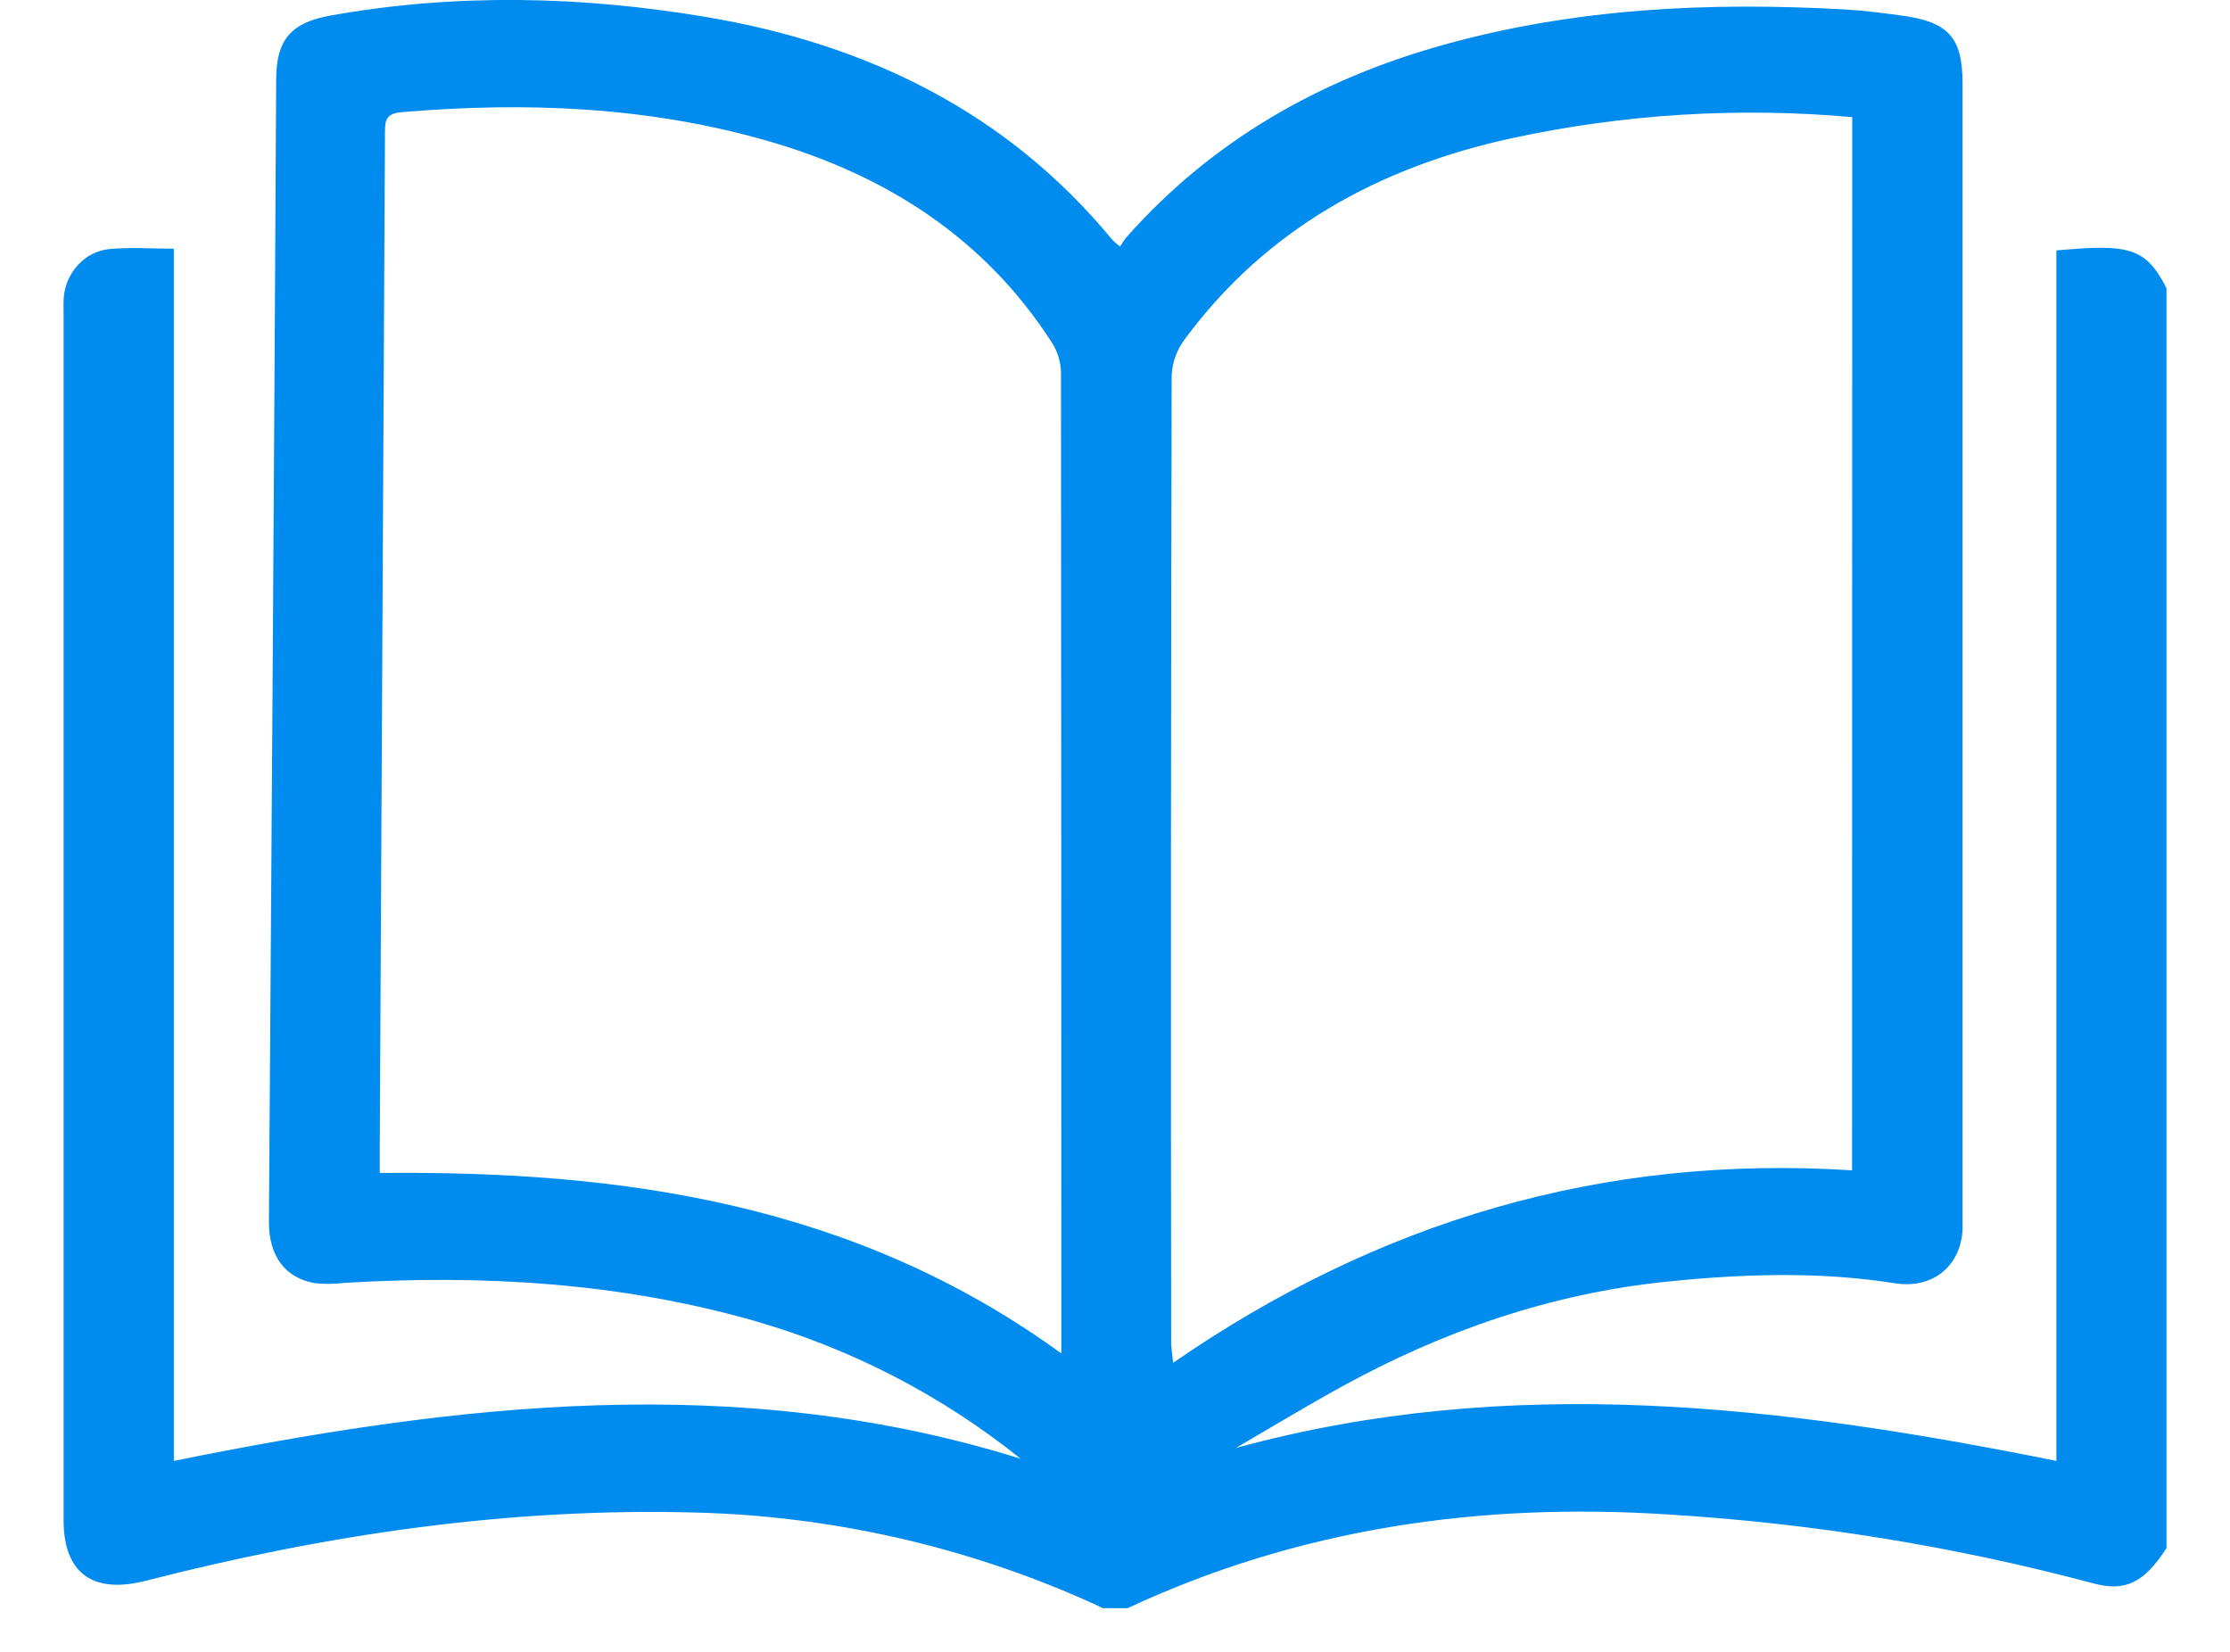 <svg width="27" height="20" viewBox="0 0 27 20" fill="none" xmlns="http://www.w3.org/2000/svg">
<path d="M13.652 19.471H13.353C13.294 19.443 13.236 19.415 13.177 19.389C11.682 18.721 10.064 18.355 8.42 18.313C6.162 18.252 3.949 18.579 1.77 19.138C1.125 19.304 0.77 19.05 0.77 18.406V3.808C0.77 3.735 0.766 3.662 0.773 3.59C0.801 3.299 1.027 3.045 1.321 3.016C1.572 2.991 1.828 3.011 2.105 3.011V17.688C5.536 16.993 8.944 16.595 12.358 17.662C11.409 16.899 10.311 16.33 9.13 15.991C7.507 15.529 5.842 15.431 4.161 15.533C4.047 15.547 3.93 15.548 3.815 15.536C3.454 15.476 3.254 15.207 3.256 14.793C3.27 12.647 3.285 10.501 3.3 8.355C3.316 5.886 3.331 3.417 3.344 0.948C3.347 0.481 3.528 0.273 3.998 0.189C5.515 -0.083 7.033 -0.049 8.545 0.205C10.511 0.535 12.199 1.364 13.469 2.905C13.498 2.934 13.529 2.96 13.561 2.985C13.594 2.936 13.614 2.902 13.64 2.871C14.671 1.706 15.978 0.959 17.482 0.542C19.067 0.099 20.693 0.023 22.331 0.114C22.562 0.127 22.792 0.157 23.021 0.188C23.593 0.264 23.762 0.454 23.762 1.013C23.762 5.588 23.762 10.164 23.762 14.74C23.762 14.789 23.762 14.837 23.762 14.886C23.739 15.336 23.394 15.609 22.942 15.537C22.018 15.391 21.092 15.424 20.168 15.519C18.765 15.665 17.464 16.118 16.241 16.791C15.809 17.029 15.388 17.284 14.962 17.532C18.293 16.62 21.585 17.021 24.898 17.688V3.032C25.753 2.956 25.977 2.983 26.231 3.49V18.744C25.964 19.157 25.736 19.278 25.343 19.17C23.659 18.721 21.933 18.442 20.19 18.336C17.913 18.189 15.723 18.505 13.652 19.471ZM12.85 16.386V16.128C12.85 12.255 12.849 8.382 12.846 4.508C12.843 4.381 12.805 4.258 12.737 4.15C11.929 2.891 10.739 2.124 9.307 1.71C7.854 1.289 6.359 1.23 4.854 1.359C4.658 1.376 4.662 1.48 4.661 1.619C4.641 5.71 4.62 9.801 4.598 13.891C4.598 13.992 4.598 14.093 4.598 14.202C7.561 14.17 10.366 14.582 12.849 16.386H12.85ZM22.426 1.418C21.047 1.295 19.657 1.381 18.306 1.673C16.695 2.022 15.329 2.776 14.348 4.103C14.251 4.23 14.195 4.382 14.186 4.54C14.177 8.444 14.175 12.349 14.18 16.253C14.18 16.319 14.193 16.384 14.204 16.5C16.688 14.786 19.403 13.976 22.424 14.17L22.426 1.418Z" fill="#008CEF"/>
</svg>
